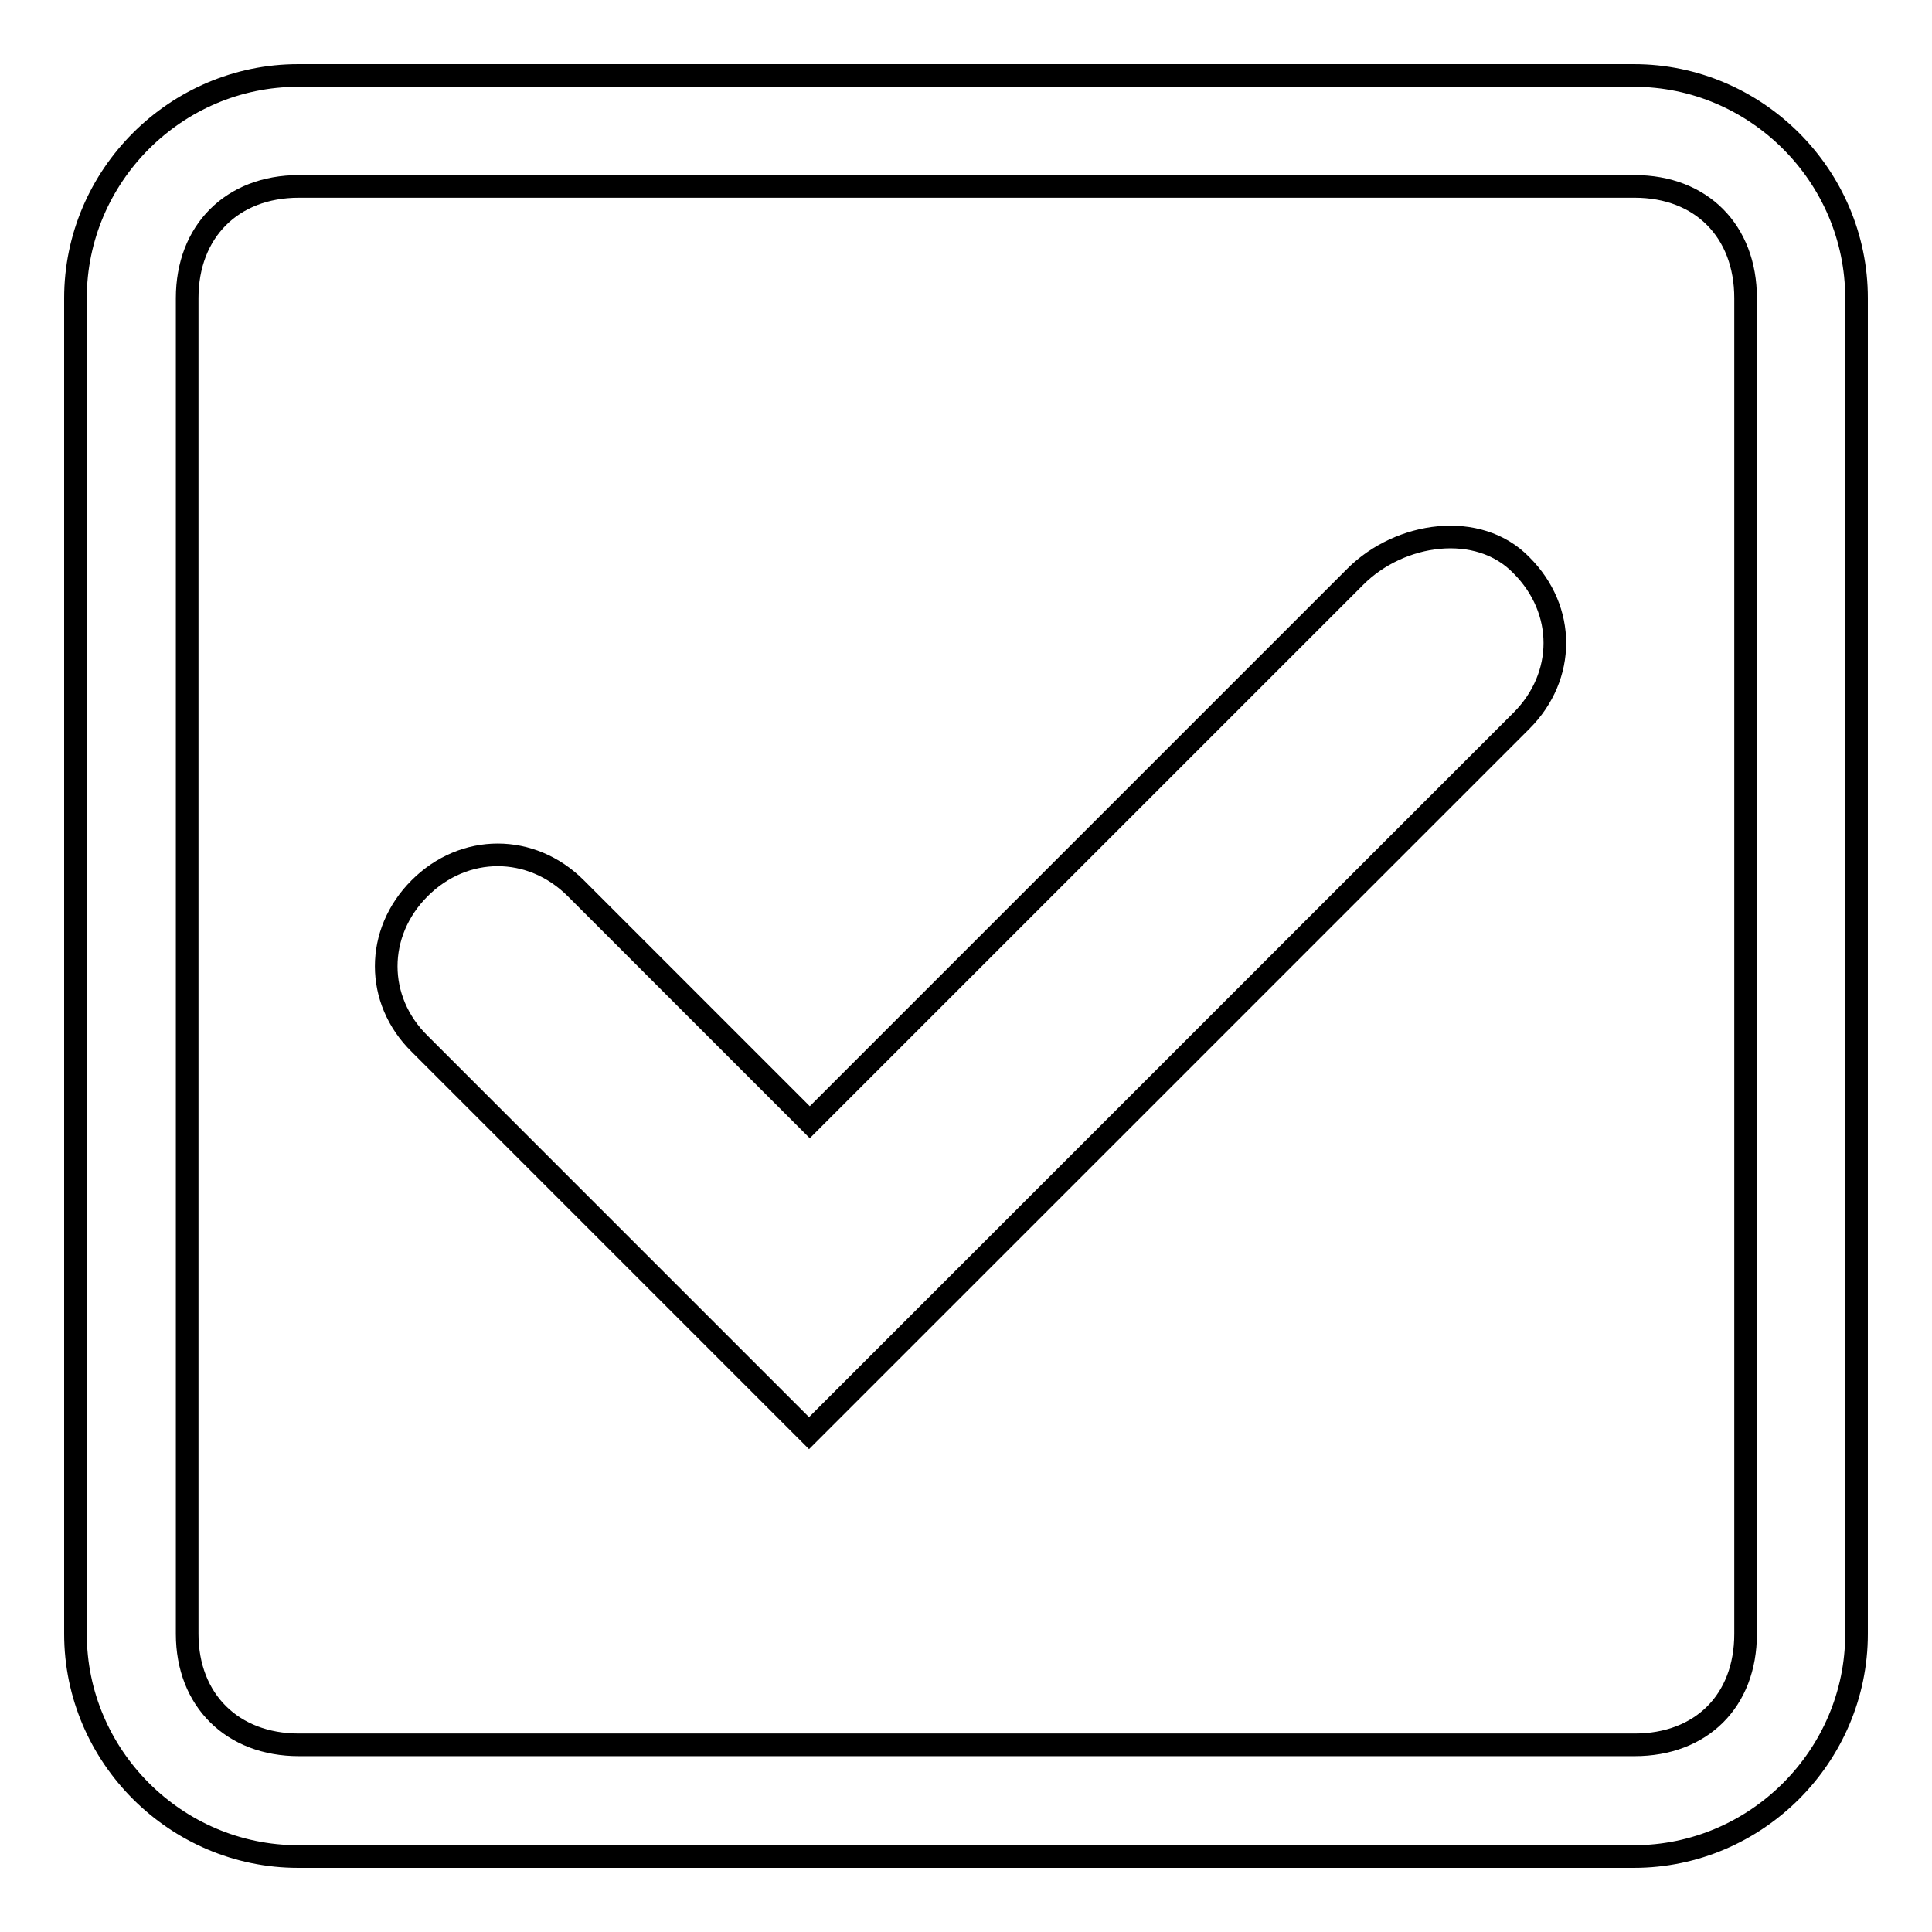 <?xml version="1.0" encoding="utf-8"?>
<!-- Svg Vector Icons : http://www.onlinewebfonts.com/icon -->
<!DOCTYPE svg PUBLIC "-//W3C//DTD SVG 1.1//EN" "http://www.w3.org/Graphics/SVG/1.1/DTD/svg11.dtd">
<svg version="1.1" xmlns="http://www.w3.org/2000/svg" xmlns:xlink="http://www.w3.org/1999/xlink" x="0px" y="0px" viewBox="0 0 256 256" enable-background="new 0 0 256 256" xml:space="preserve">
<g><g><path stroke-width="3" fill-opacity="0" stroke="#000000"  d="M246,39.5c0-16.2-13.3-29.5-29.5-29.5h-177C23.3,10,10,23.3,10,39.5v177c0,16.2,13.3,29.5,29.5,29.5h177c16.2,0,29.5-13.3,29.5-29.5V39.5L246,39.5z M231.3,216.5c0,8.9-5.9,14.7-14.7,14.7h-177c-8.8,0-14.8-5.9-14.8-14.7v-177c0-8.8,5.9-14.8,14.8-14.8h177c8.8,0,14.7,5.9,14.7,14.8V216.5L231.3,216.5z M179.6,76.4l-72.3,72.3l-31-31c-5.9-5.9-14.8-5.9-20.7,0s-5.9,14.8,0,20.6l51.6,51.6l94.4-94.4c5.9-5.9,5.9-14.7,0-20.6C195.9,69,185.5,70.5,179.6,76.4L179.6,76.4z"/></g></g>
</svg>
